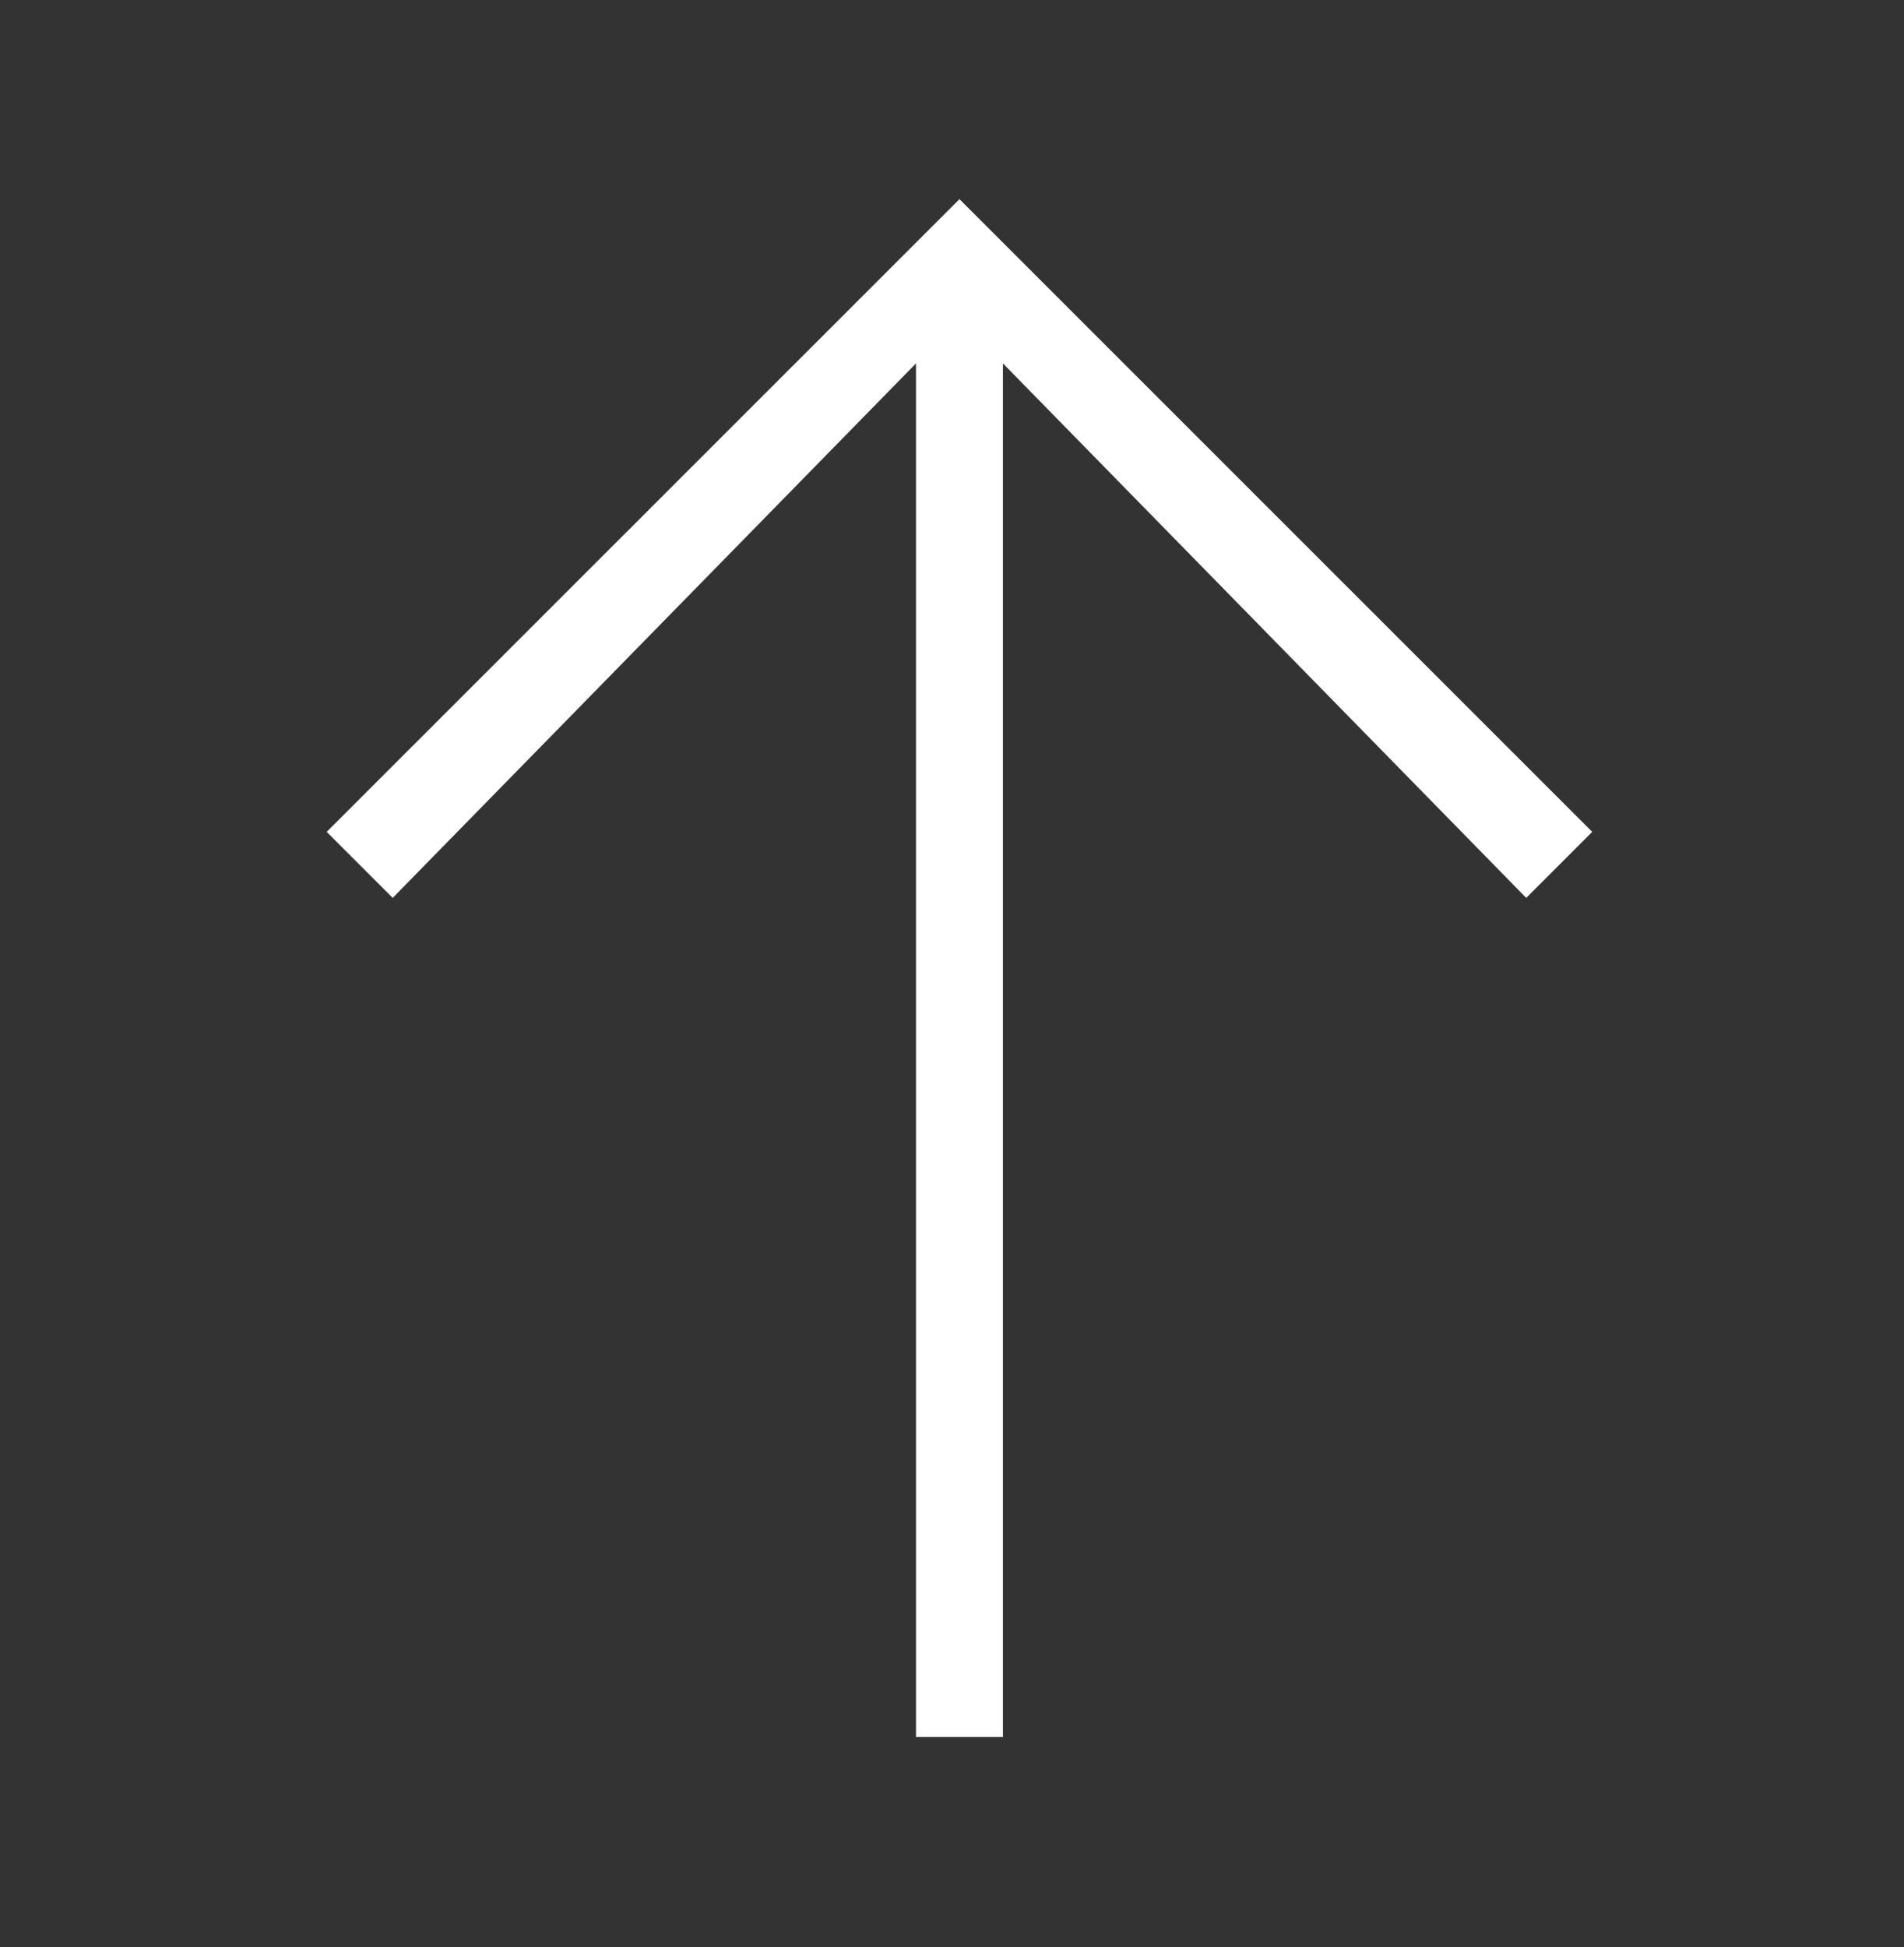 <svg xmlns="http://www.w3.org/2000/svg" id="Ebene_1" data-name="Ebene 1" viewBox="0 0 1200 1227"><rect x="0" y="0" width="1200" height="1227" fill="#333333" stroke="none"/><defs><style>      .cls-1 {        fill: #fff;        stroke-width: 0px;      }    </style></defs><polygon class="cls-1" points="604.7 125.5 205.9 524.2 247.5 565.8 577.3 229 577.3 1094.5 632.1 1094.5 632.1 229 961.9 565.8 1003.5 524.2 604.7 125.5"></polygon></svg>